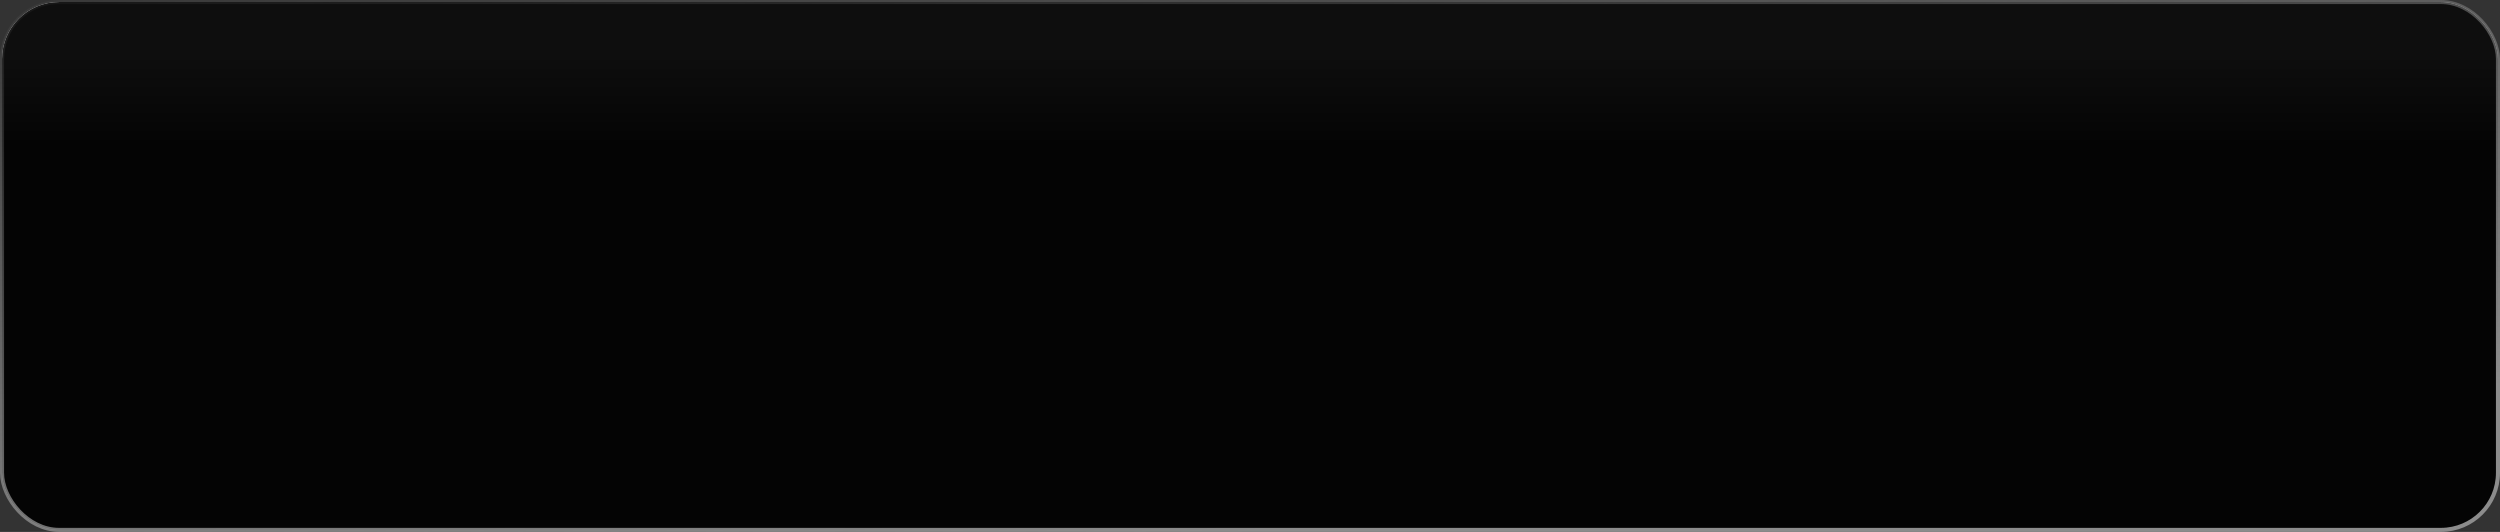 <?xml version="1.0" encoding="UTF-8"?> <svg xmlns="http://www.w3.org/2000/svg" width="423" height="90" viewBox="0 0 423 90" fill="none"><rect x="0" y="0" width="423" height="90" fill="#333333" stroke="none"/><rect x="0.344" y="0.344" width="422.313" height="89.313" rx="9.656" fill="white"></rect><rect x="0.344" y="0.344" width="422.313" height="89.313" rx="9.656" fill="url(#paint0_linear_83_401)"></rect><rect x="0.344" y="0.344" width="422.313" height="89.313" rx="9.656" stroke="url(#paint1_linear_83_401)" stroke-width="0.687"></rect><defs><linearGradient id="paint0_linear_83_401" x1="211.5" y1="9.397" x2="211.5" y2="24.432" gradientUnits="userSpaceOnUse"><stop stop-color="#0E0E0E"></stop><stop offset="1" stop-color="#040404"></stop></linearGradient><linearGradient id="paint1_linear_83_401" x1="-9.116" y1="-5.164" x2="4.866" y2="114.204" gradientUnits="userSpaceOnUse"><stop stop-color="#999999" stop-opacity="0"></stop><stop offset="1" stop-color="#8C8C8C"></stop></linearGradient></defs></svg> 